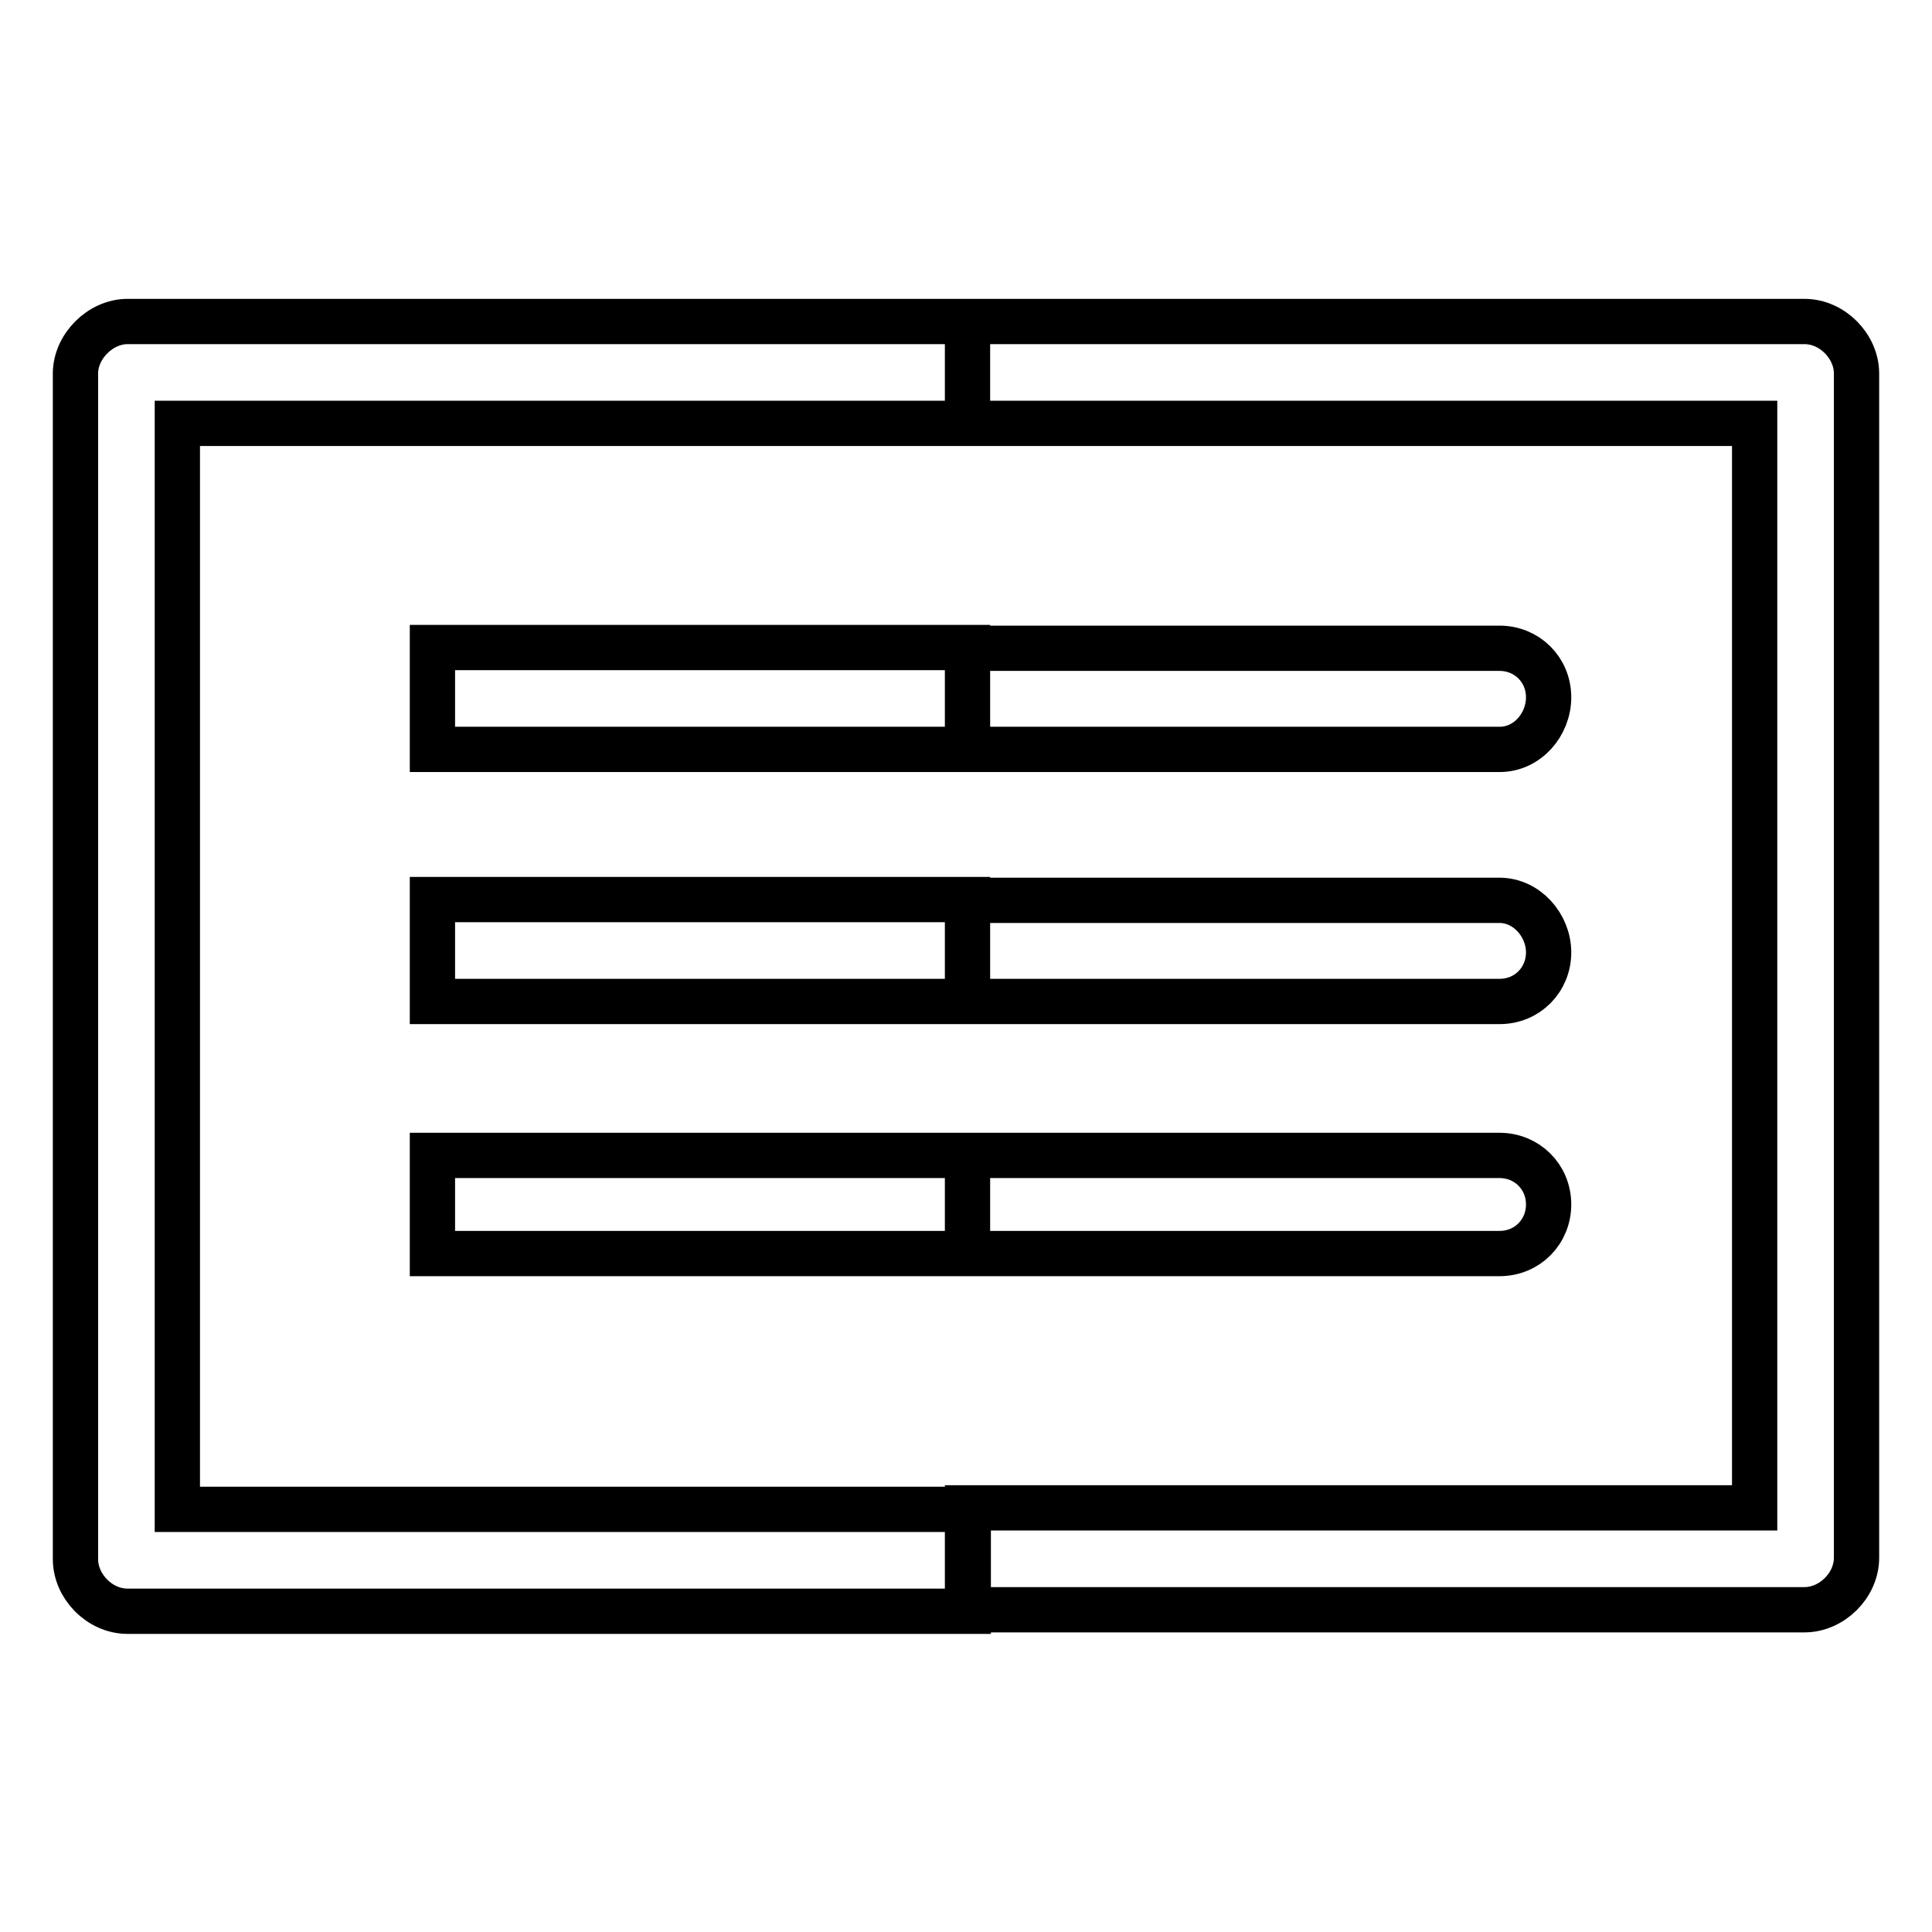 <?xml version="1.0" encoding="utf-8"?>
<!-- Svg Vector Icons : http://www.onlinewebfonts.com/icon -->
<!DOCTYPE svg PUBLIC "-//W3C//DTD SVG 1.1//EN" "http://www.w3.org/Graphics/SVG/1.1/DTD/svg11.dtd">
<svg version="1.1" xmlns="http://www.w3.org/2000/svg" xmlns:xlink="http://www.w3.org/1999/xlink" x="0px" y="0px" viewBox="0 0 256 256" enable-background="new 0 0 256 256" xml:space="preserve">
<g> <path stroke-width="6" fill-opacity="0" stroke="#000000"  d="M128.2,42.6h110.9c3.7,0,6.9,3.3,6.9,6.9l0,0v156.9c0,3.7-3.3,6.9-6.9,6.9l0,0H128.2v-13.5h104.3V56.1 H128.2V42.6L128.2,42.6z M128.2,166.1h70.5c3.7,0,6.5-2.9,6.5-6.5c0-3.7-2.9-6.5-6.5-6.5h-70.5V166.1L128.2,166.1z M128.2,132.7 h70.5c3.7,0,6.5-2.9,6.5-6.5s-2.9-6.9-6.5-6.9h-70.5V132.7L128.2,132.7z M128.2,99.3h70.5c3.7,0,6.5-3.3,6.5-6.9 c0-3.7-2.9-6.5-6.5-6.5h-70.5V99.3z M16.9,42.6h111.3v13.5H23.5v143.9h104.8v13.5H16.9c-3.7,0-6.9-3.3-6.9-6.9V49.5 C10,45.9,13.3,42.6,16.9,42.6L16.9,42.6z M128.2,85.8H57.3v13.5h70.9V85.8L128.2,85.8z M128.2,119.2H57.3v13.5h70.9V119.2 L128.2,119.2z M128.2,153.1H57.3v13h70.9V153.1z"/></g>
</svg>